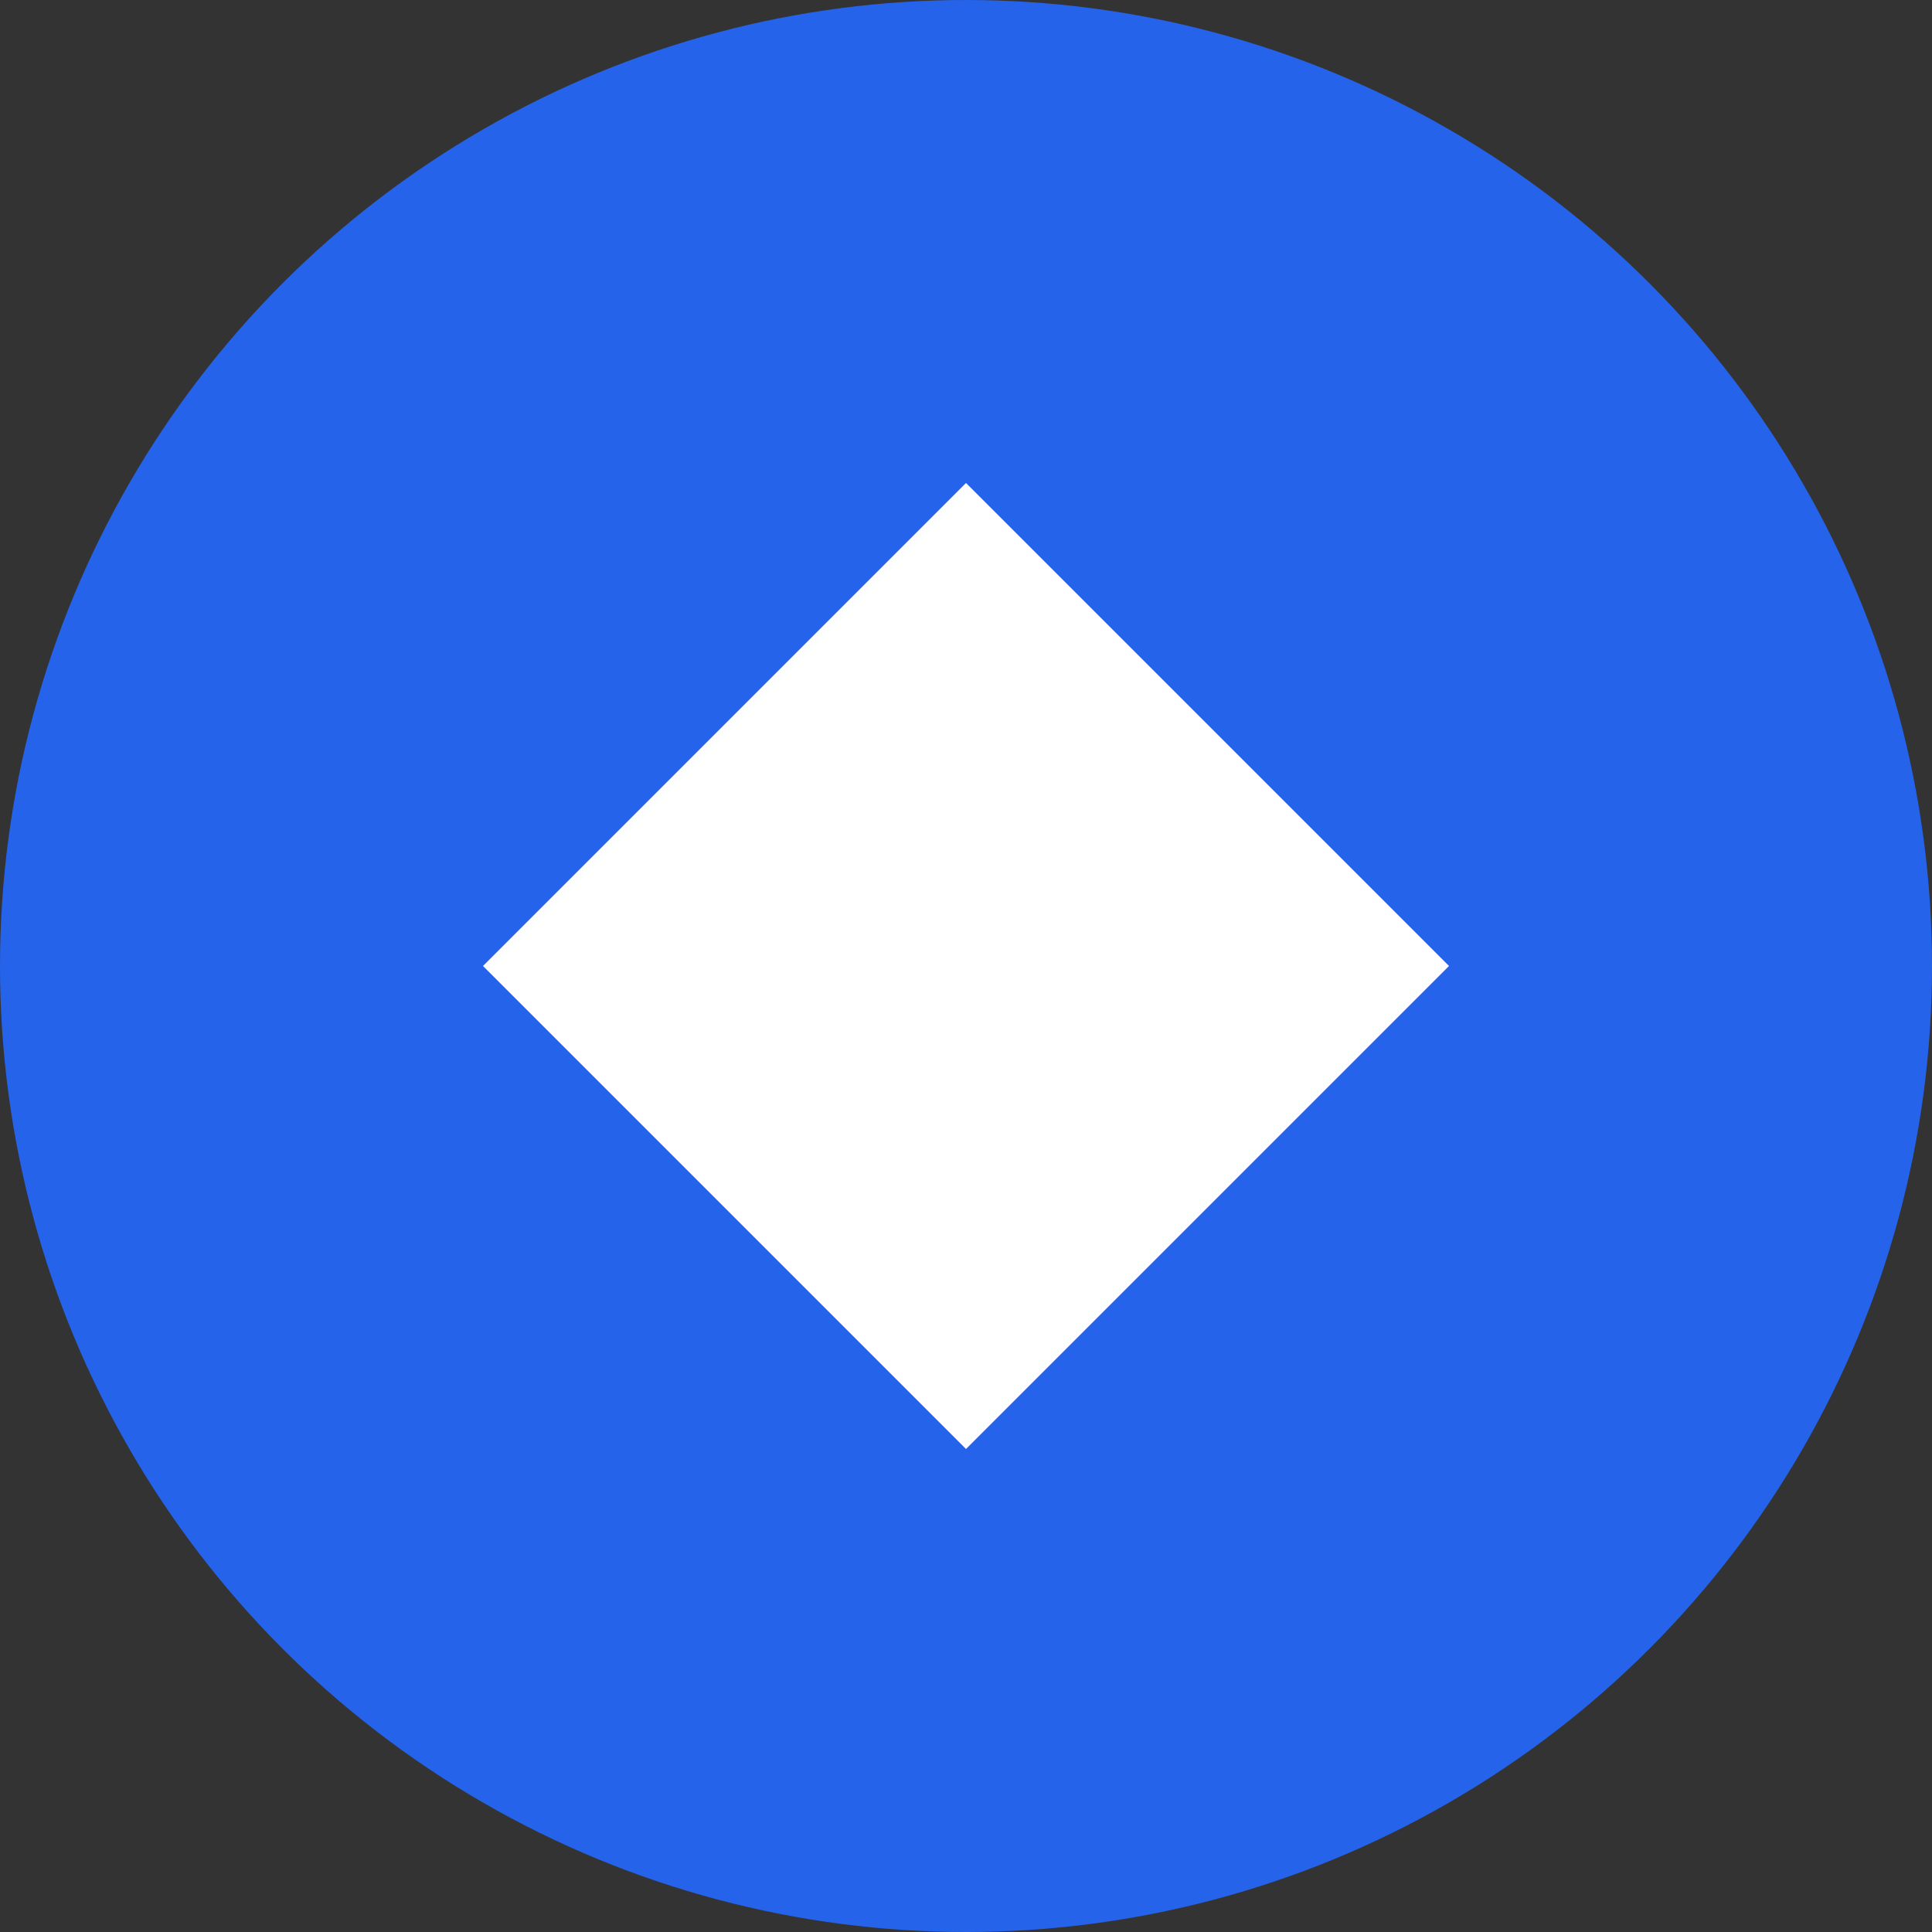 <?xml version="1.0" encoding="UTF-8"?>
<svg width="32px" height="32px" viewBox="0 0 32 32" version="1.1" xmlns="http://www.w3.org/2000/svg">
    <rect x="0" y="0" width="32" height="32" fill="#333333" stroke="none"/>
    <title>xProduct Labs</title>
    <g stroke="none" stroke-width="1" fill="none" fill-rule="evenodd">
        <circle fill="#2563EB" cx="16" cy="16" r="16"/>
        <path d="M16,8 L24,16 L16,24 L8,16 L16,8 Z" fill="#FFFFFF"/>
    </g>
</svg>
